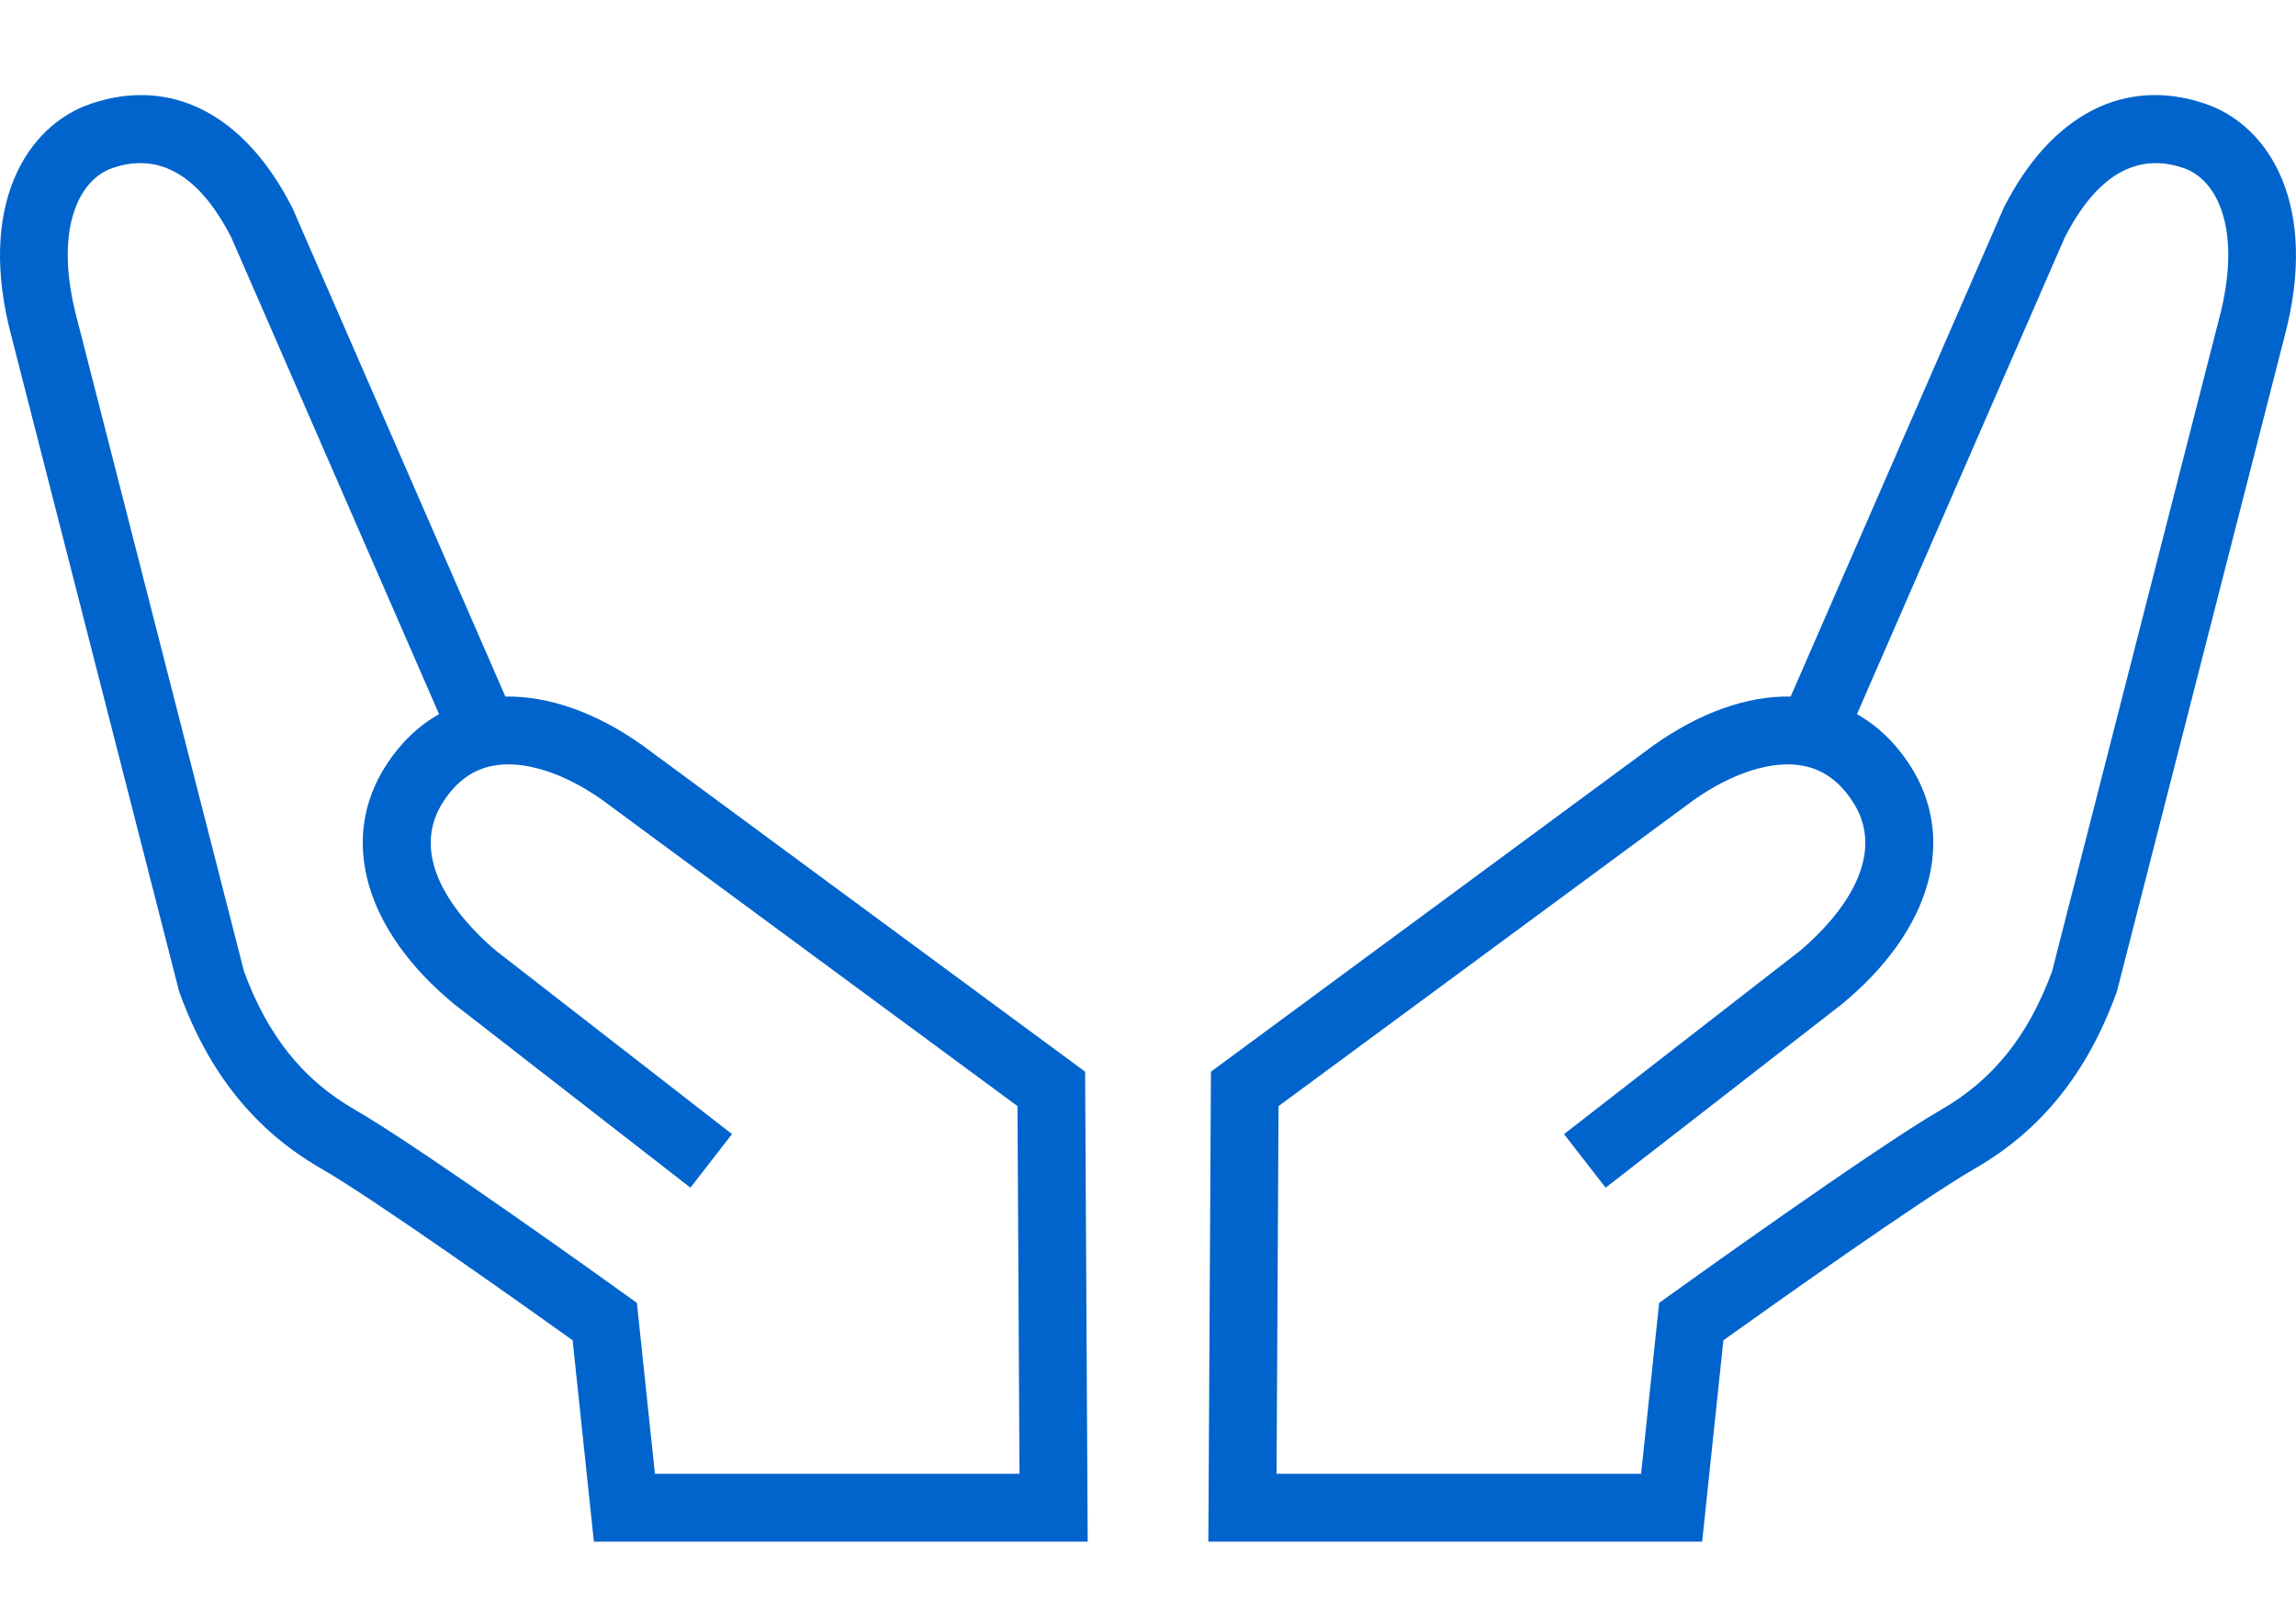 <?xml version="1.0" encoding="utf-8"?>
<!-- Generator: Adobe Illustrator 22.0.1, SVG Export Plug-In . SVG Version: 6.00 Build 0)  -->
<svg version="1.1" id="レイヤー_3" xmlns="http://www.w3.org/2000/svg" xmlns:xlink="http://www.w3.org/1999/xlink" x="0px"
	 y="0px" viewBox="0 0 196.903 138.327" style="enable-background:new 0 0 196.903 138.327;" xml:space="preserve">
<style type="text/css">
	.st0{fill:#0064CC;}
</style>
<g>
	<g>
		<g>
			<path class="st0" d="M93.28,132.186H50.931l-1.823-17.266c-3.828-2.736-16.966-12.076-21.582-14.733
				c-5.651-3.252-9.612-8.168-12.112-15.028l-0.085-0.274L0.999,28.904C-2.017,17.696,2.243,10.768,7.808,8.889
				c6.895-2.327,13.18,0.915,17.243,8.896l0.074,0.157l18.215,41.783c3.712-0.061,7.756,1.358,11.687,4.133L93.058,91.89
				L93.28,132.186z M56.166,126.37h31.266l-0.173-31.529L51.625,68.574c-3.315-2.339-6.741-3.412-9.347-2.916
				c-1.732,0.332-3.124,1.336-4.256,3.073c-3.541,5.427,2.552,11.157,4.566,12.829l20.19,15.681l-3.568,4.594L38.915,86.07
				c-7.673-6.343-9.882-14.205-5.765-20.516c1.223-1.876,2.748-3.332,4.504-4.32L19.83,20.348
				c-2.723-5.304-6.139-7.306-10.162-5.949C6.68,15.408,4.58,19.828,6.625,27.426L20.928,83.3c2.039,5.524,5.06,9.291,9.5,11.846
				c5.654,3.255,22.421,15.297,23.133,15.808l1.058,0.76L56.166,126.37z"/>
		</g>
	</g>
	<g>
		<g>
			<path class="st0" d="M145.976,132.186h-42.349l0.222-40.296l37.982-27.998c3.971-2.804,8.021-4.241,11.735-4.167l18.289-41.94
				c4.063-7.981,10.349-11.223,17.243-8.897c5.565,1.879,9.826,8.807,6.8,20.05l-14.357,56.086l-0.05,0.135
				c-2.5,6.86-6.461,11.776-12.112,15.028c-4.617,2.658-17.754,11.998-21.582,14.733L145.976,132.186z M109.476,126.37h31.265
				l1.547-14.655l1.058-0.76c0.712-0.511,17.479-12.554,23.133-15.808c4.44-2.556,7.462-6.322,9.501-11.846l14.294-55.839
				c2.054-7.633-0.046-12.053-3.035-13.062c-4.022-1.356-7.439,0.645-10.162,5.949l-17.824,40.886
				c1.757,0.988,3.281,2.444,4.505,4.319c4.116,6.312,1.908,14.173-5.764,20.517l-0.07,0.056l-20.227,15.71l-3.567-4.594
				l20.19-15.681c2.014-1.672,8.106-7.402,4.566-12.829c-1.133-1.736-2.525-2.741-4.257-3.073c-2.607-0.497-6.032,0.577-9.395,2.951
				l-35.586,26.231L109.476,126.37z"/>
		</g>
	</g>
</g>
</svg>
